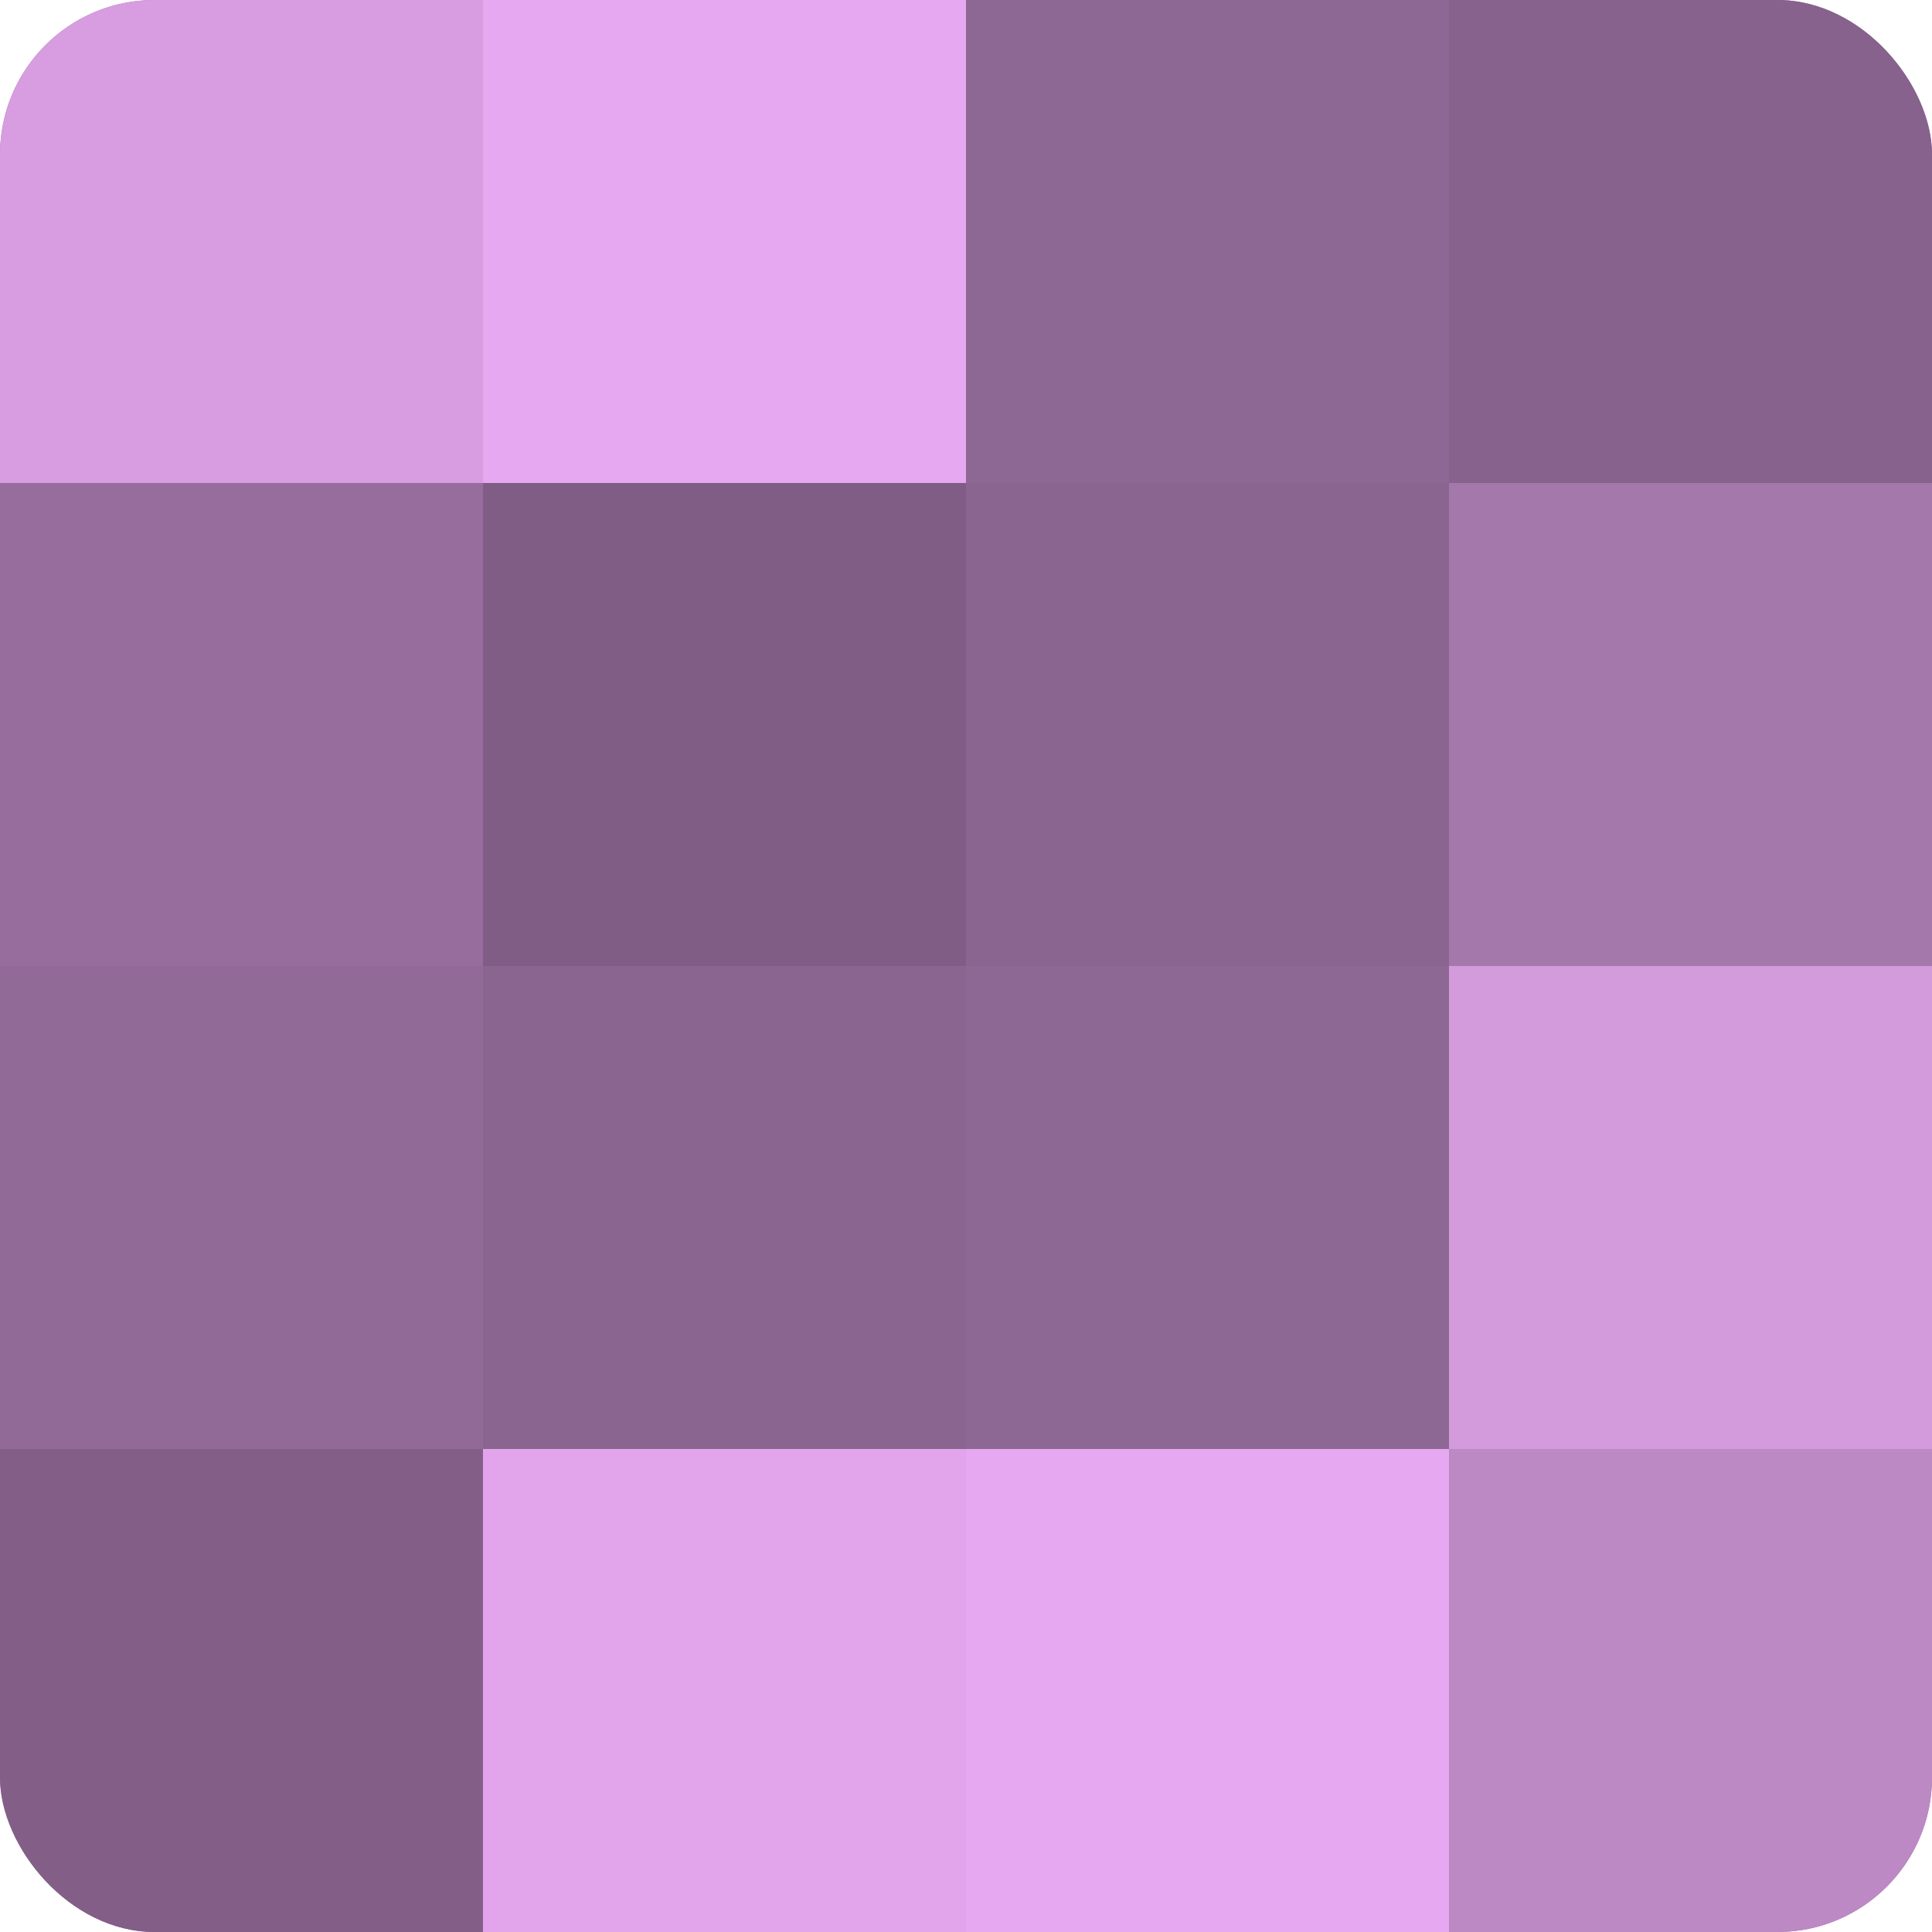 <?xml version="1.0" encoding="UTF-8"?>
<svg xmlns="http://www.w3.org/2000/svg" width="60" height="60" viewBox="0 0 100 100" preserveAspectRatio="xMidYMid meet"><defs><clipPath id="c" width="100" height="100"><rect width="100" height="100" rx="8" ry="8"/></clipPath></defs><g clip-path="url(#c)"><rect width="100" height="100" fill="#9970a0"/><rect width="25" height="25" fill="#d79de0"/><rect y="25" width="25" height="25" fill="#966d9c"/><rect y="50" width="25" height="25" fill="#926a98"/><rect y="75" width="25" height="25" fill="#835f88"/><rect x="25" width="25" height="25" fill="#e6a8f0"/><rect x="25" y="25" width="25" height="25" fill="#7f5d84"/><rect x="25" y="50" width="25" height="25" fill="#8a6590"/><rect x="25" y="75" width="25" height="25" fill="#e2a5ec"/><rect x="50" width="25" height="25" fill="#8e6894"/><rect x="50" y="25" width="25" height="25" fill="#8a6590"/><rect x="50" y="50" width="25" height="25" fill="#8e6894"/><rect x="50" y="75" width="25" height="25" fill="#e6a8f0"/><rect x="75" width="25" height="25" fill="#86628c"/><rect x="75" y="25" width="25" height="25" fill="#a578ac"/><rect x="75" y="50" width="25" height="25" fill="#d39adc"/><rect x="75" y="75" width="25" height="25" fill="#bc89c4"/></g></svg>
